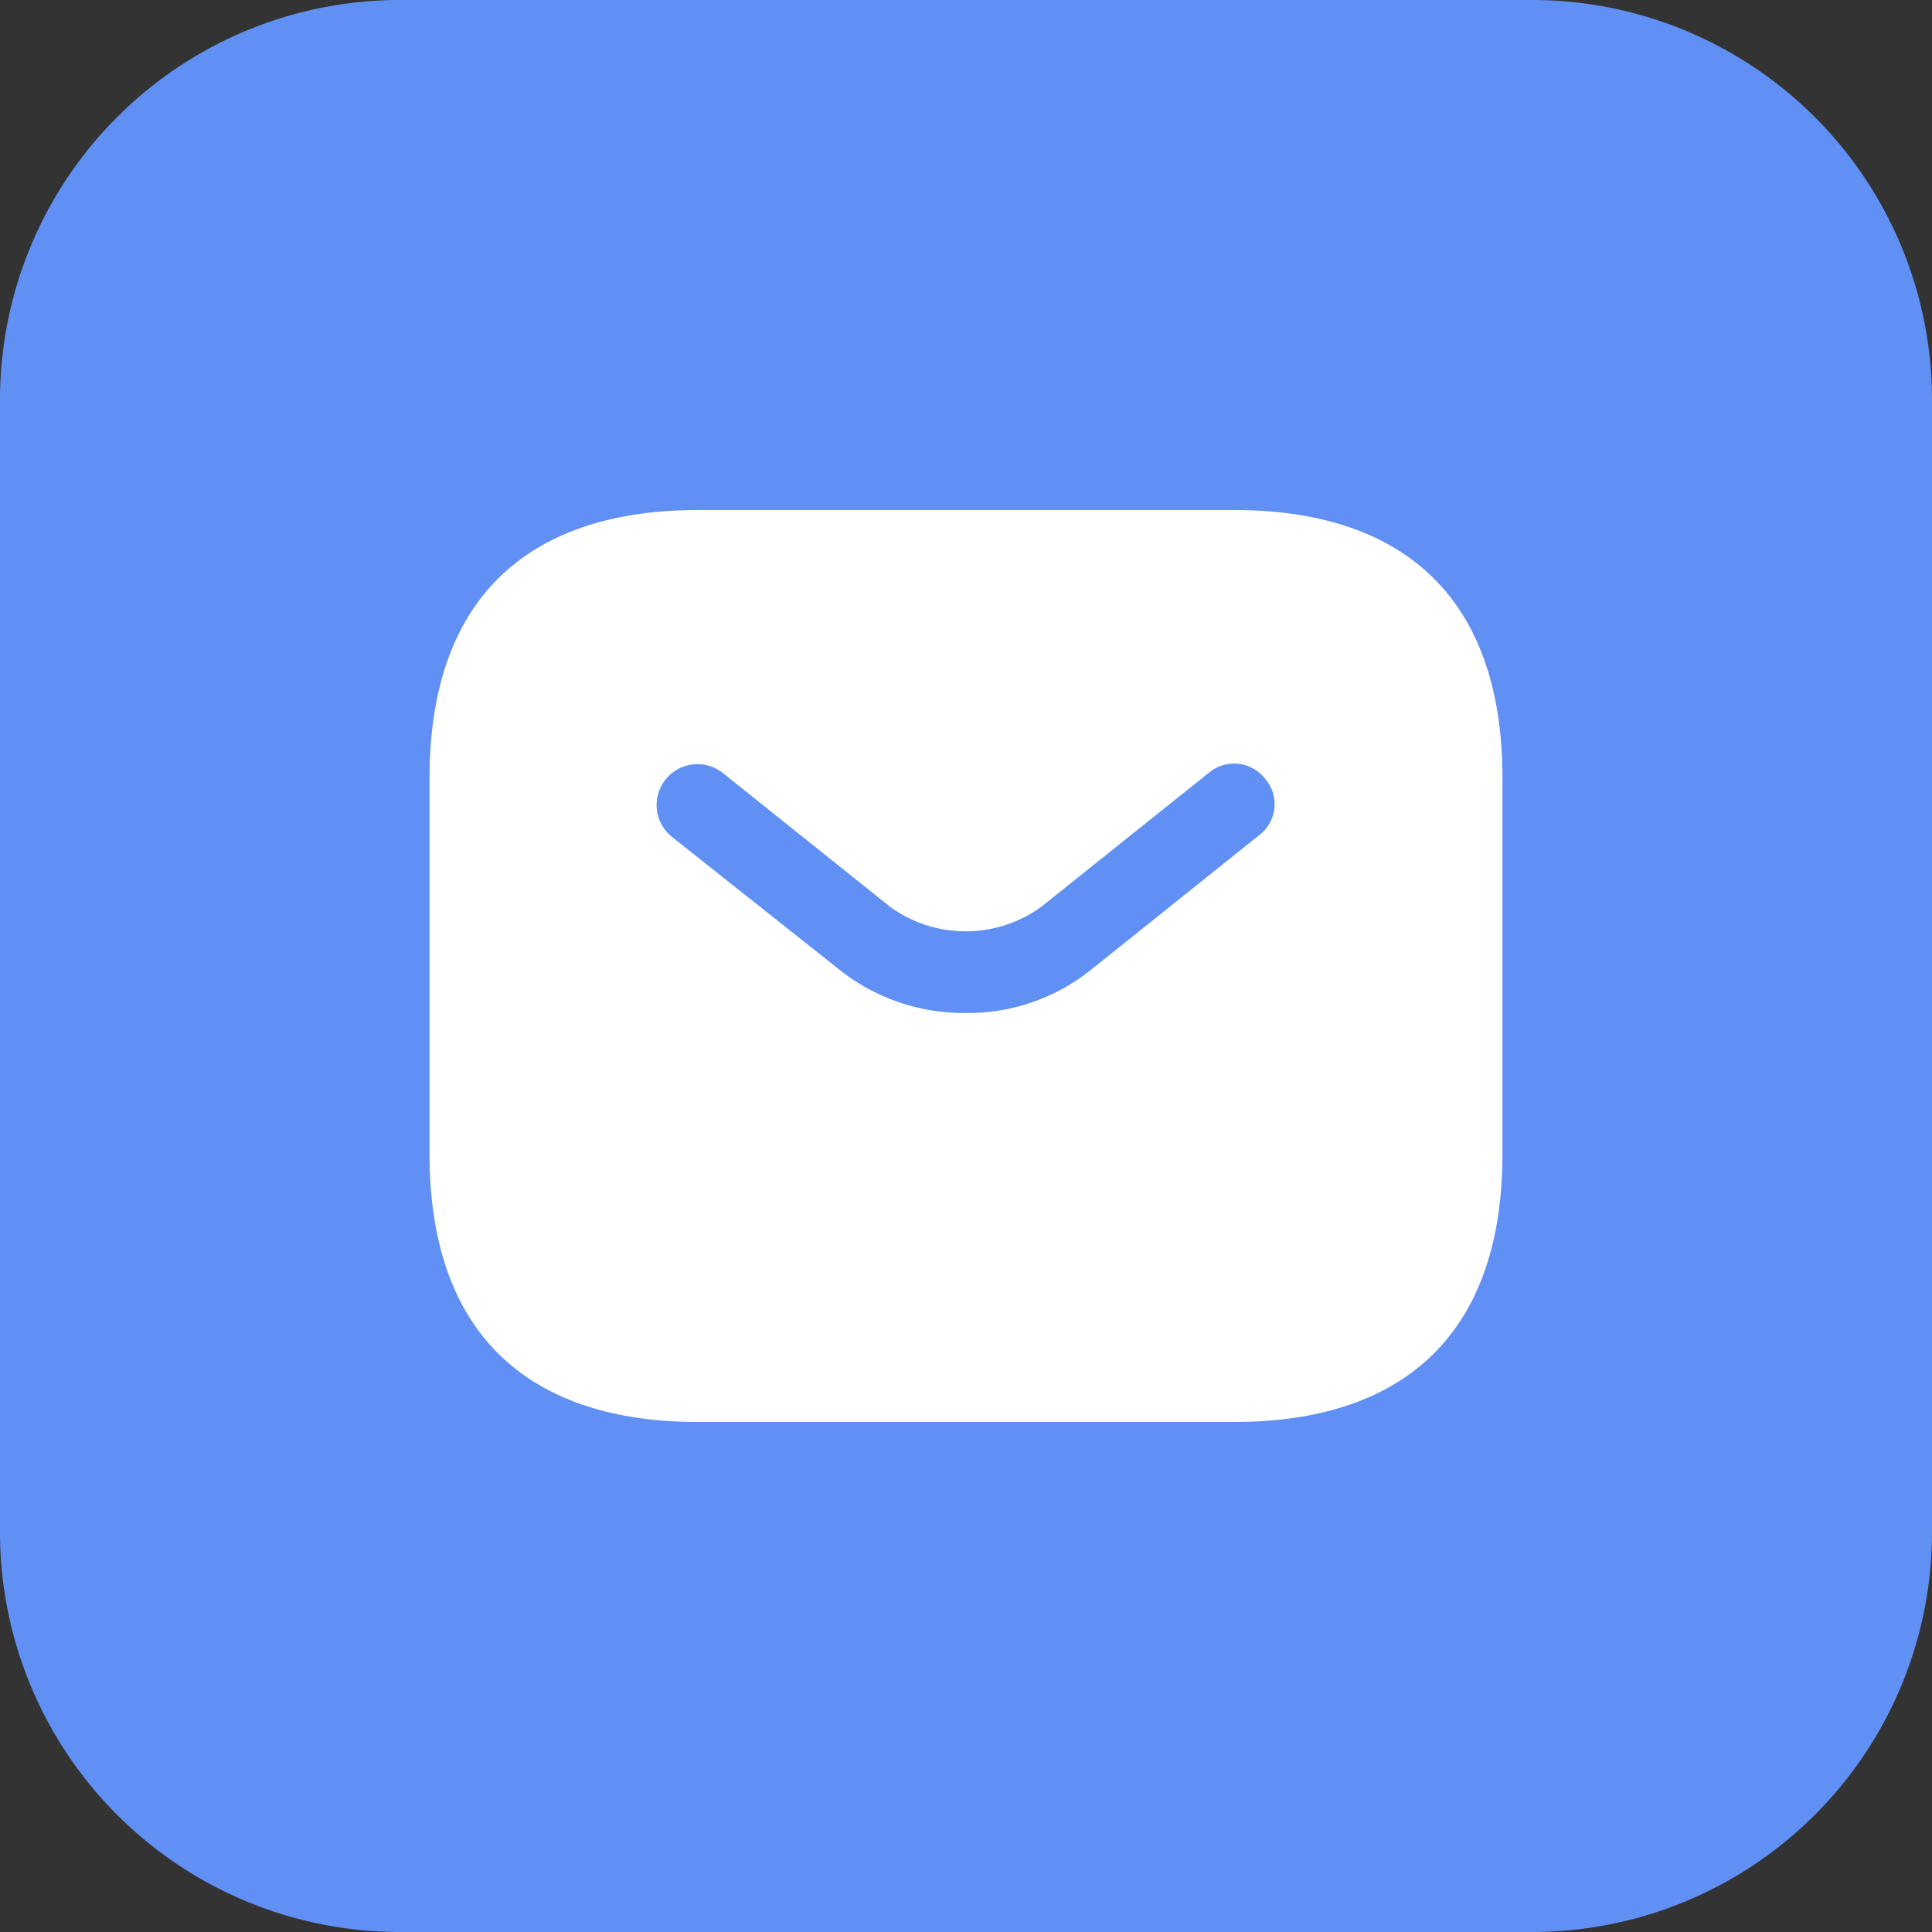 <svg id="Layer_1" data-name="Layer 1" xmlns="http://www.w3.org/2000/svg" viewBox="0 0 30 30"><rect x="0" y="0" width="30" height="30" fill="#333333" stroke="none"/><defs><style>.cls-1{fill:#6190f4;}.cls-2{fill:#fff;}</style></defs><path class="cls-1" d="M0,6.22A6.21,6.21,0,0,1,6.22,0H23.78A6.21,6.21,0,0,1,30,6.22V23.78A6.21,6.21,0,0,1,23.78,30H6.22A6.21,6.21,0,0,1,0,23.78Z"/><path class="cls-2" d="M19.17,22.08H10.83c-2.5,0-4.16-1.25-4.16-4.16V12.08c0-2.91,1.66-4.16,4.16-4.16h8.34c2.5,0,4.16,1.25,4.16,4.16v5.84C23.33,20.83,21.67,22.08,19.17,22.08Z"/><path class="cls-1" d="M15,15.73a3.11,3.11,0,0,1-1.95-.66L10.44,13a.62.62,0,1,1,.78-1l2.6,2.08a2,2,0,0,0,2.35,0L18.77,12a.61.61,0,0,1,.88.1.6.6,0,0,1-.1.87l-2.61,2.09A3.06,3.06,0,0,1,15,15.73Z"/></svg>